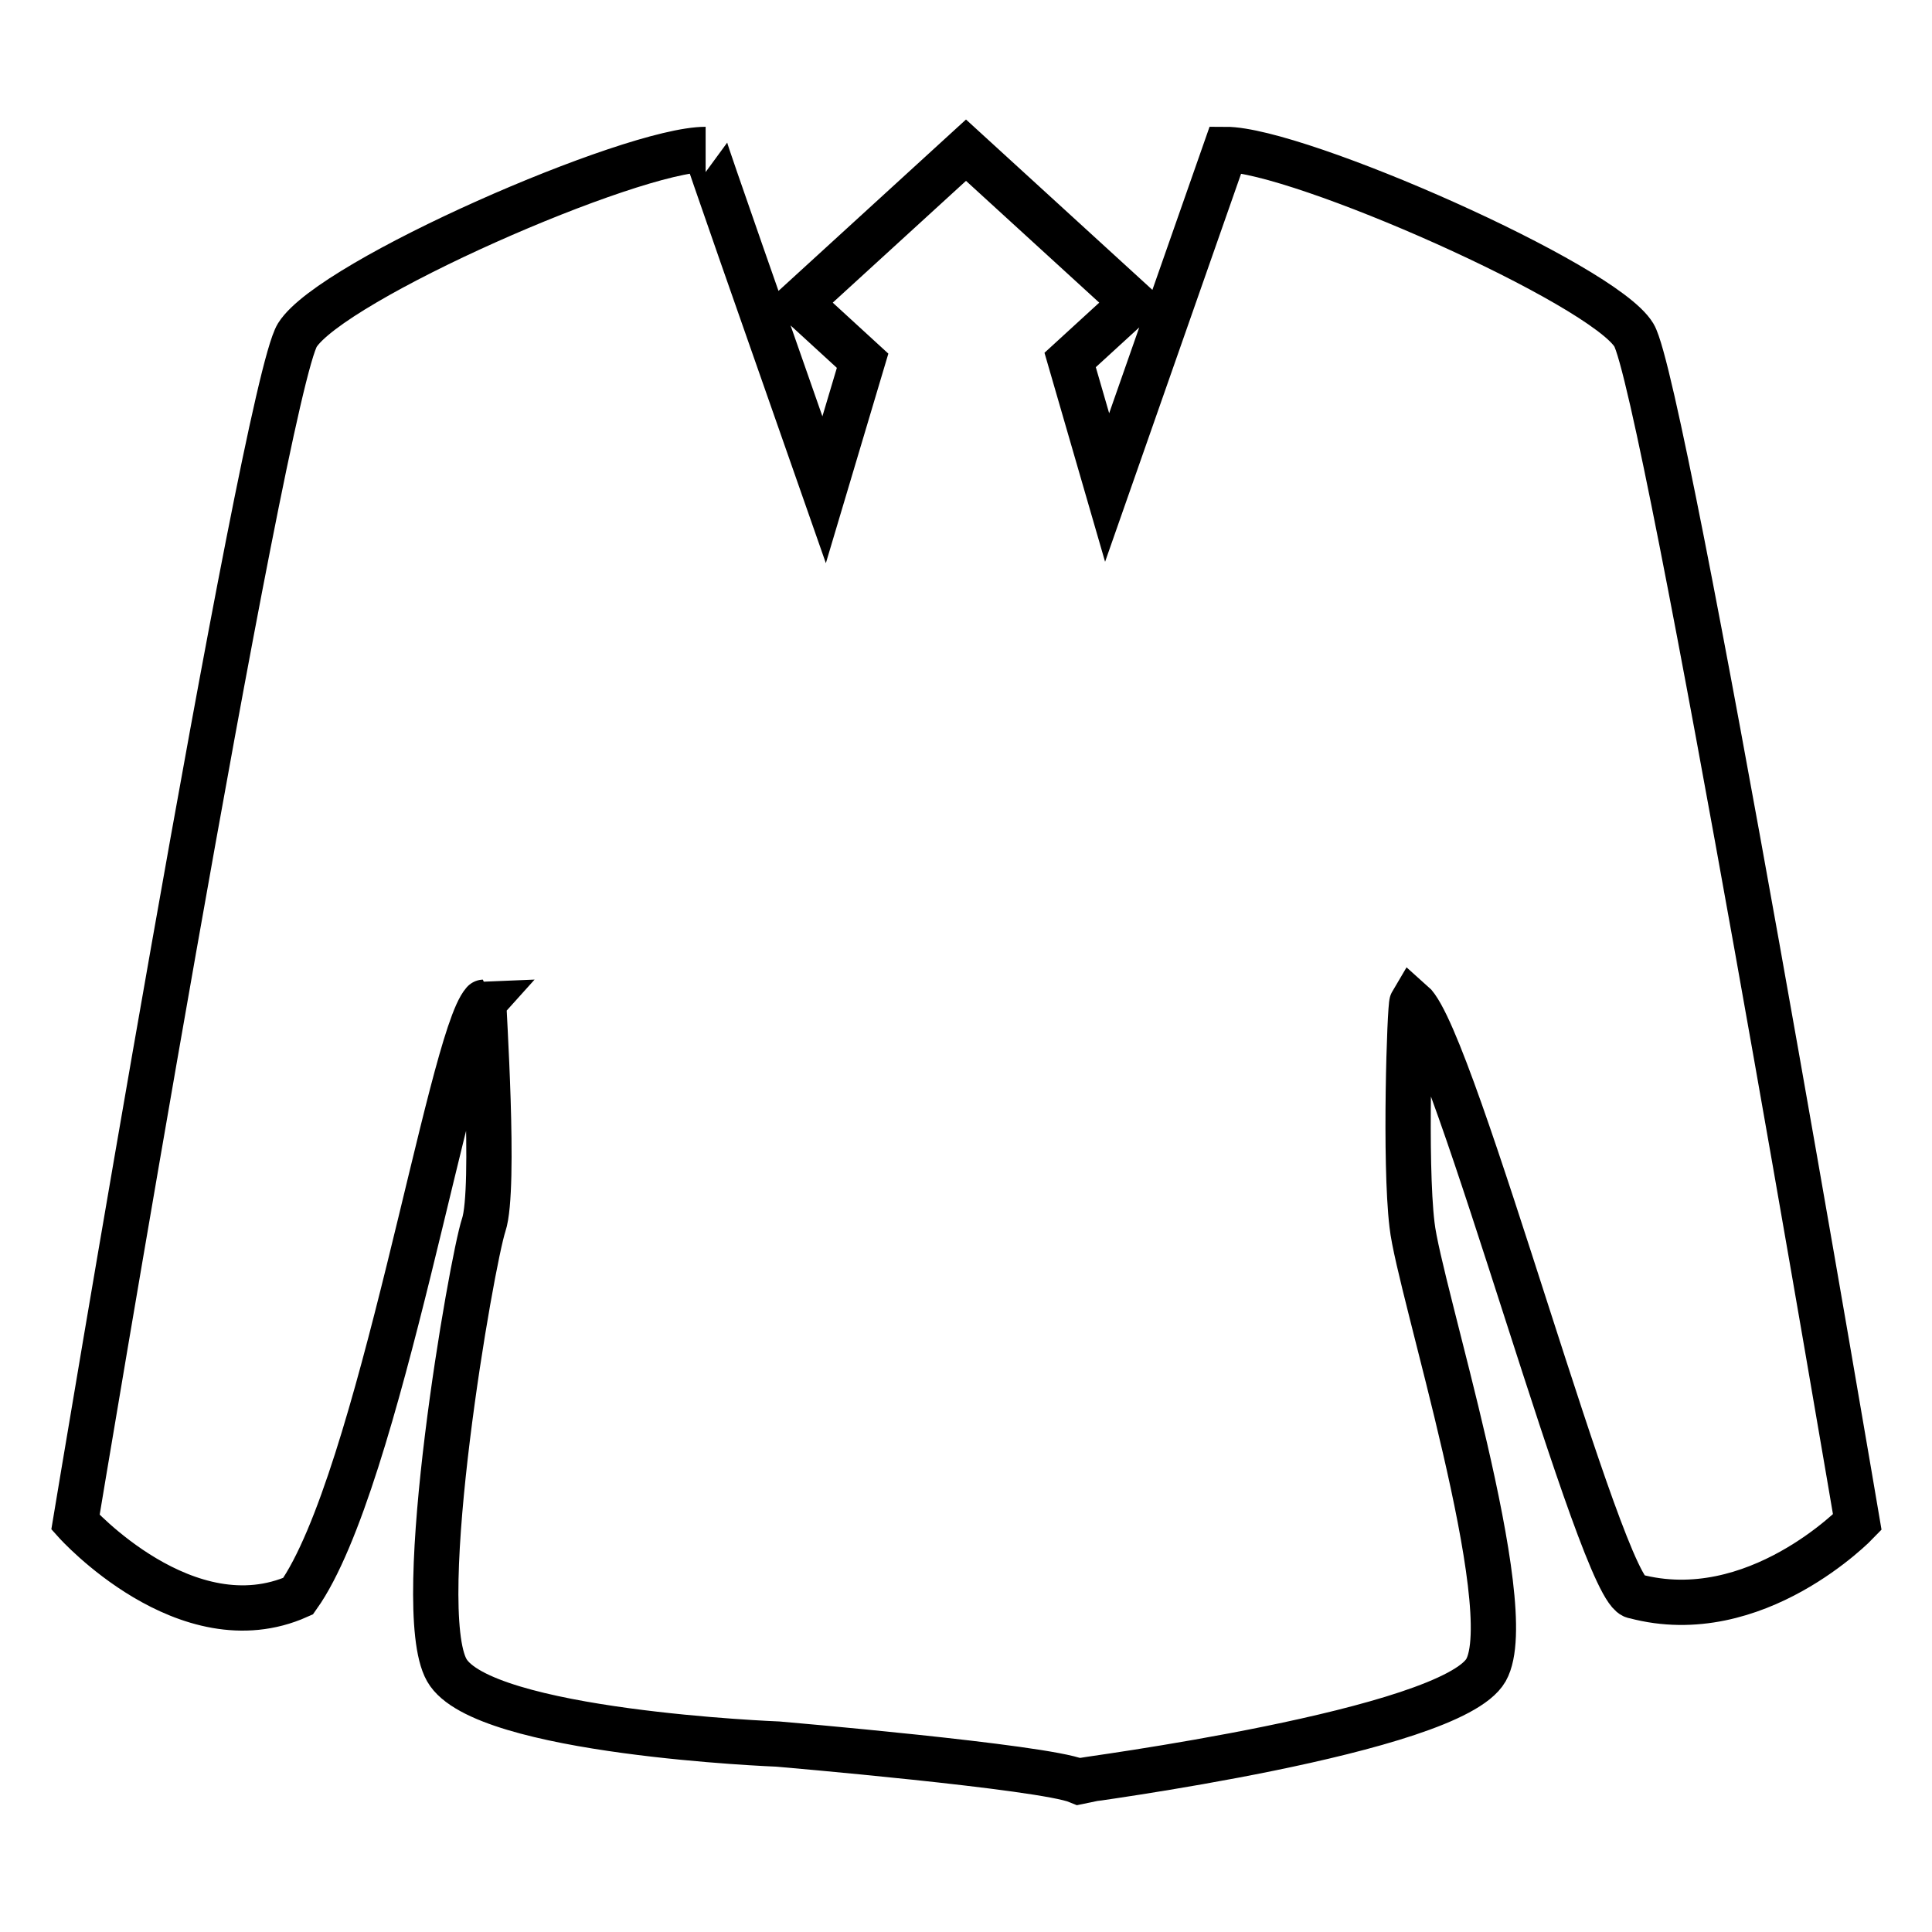 <?xml version="1.0" encoding="utf-8"?>
<!-- Svg Vector Icons : http://www.onlinewebfonts.com/icon -->
<!DOCTYPE svg PUBLIC "-//W3C//DTD SVG 1.1//EN" "http://www.w3.org/Graphics/SVG/1.1/DTD/svg11.dtd">
<svg version="1.1" xmlns="http://www.w3.org/2000/svg" xmlns:xlink="http://www.w3.org/1999/xlink" x="0px" y="0px" viewBox="0 0 256 256" enable-background="new 0 0 256 256" xml:space="preserve">
<g><g><path stroke-width="6" fill-opacity="0" stroke="#000000"  d="M162.4,19.8c0,0-7.6,21.7-15.7,44.8l-4.9-16.9l8.3-7.6L128,19.9l-22.1,20.2l8.4,7.7l-5.1,17.1c-8.1-23.1-15.8-45.1-15.7-45.1c-9.9,0-49.5,17.3-54.1,24.6C34.9,51.7,10,201.7,10,201.7s14.7,16.4,29.5,9.8c10.8-15.2,20.1-73.7,24.6-78.7c-0.1,0,1.6,24.7,0,29.5c-1.6,4.8-9.6,50.7-4.9,59c4.7,8.3,43.9,9.8,43.9,9.8s35.1,3,39.7,4.9c0.3-0.1,49.4-6.5,54.1-14.7c4.7-8.3-8.9-50.7-9.8-59c-1-8.3-0.3-29,0-29.5c5.6,4.9,25.2,78.7,29.5,78.7c16,4.3,29.5-9.8,29.5-9.8S220.6,51.2,216.5,44.4S172,19.8,162.4,19.8z"/></g></g>
</svg>